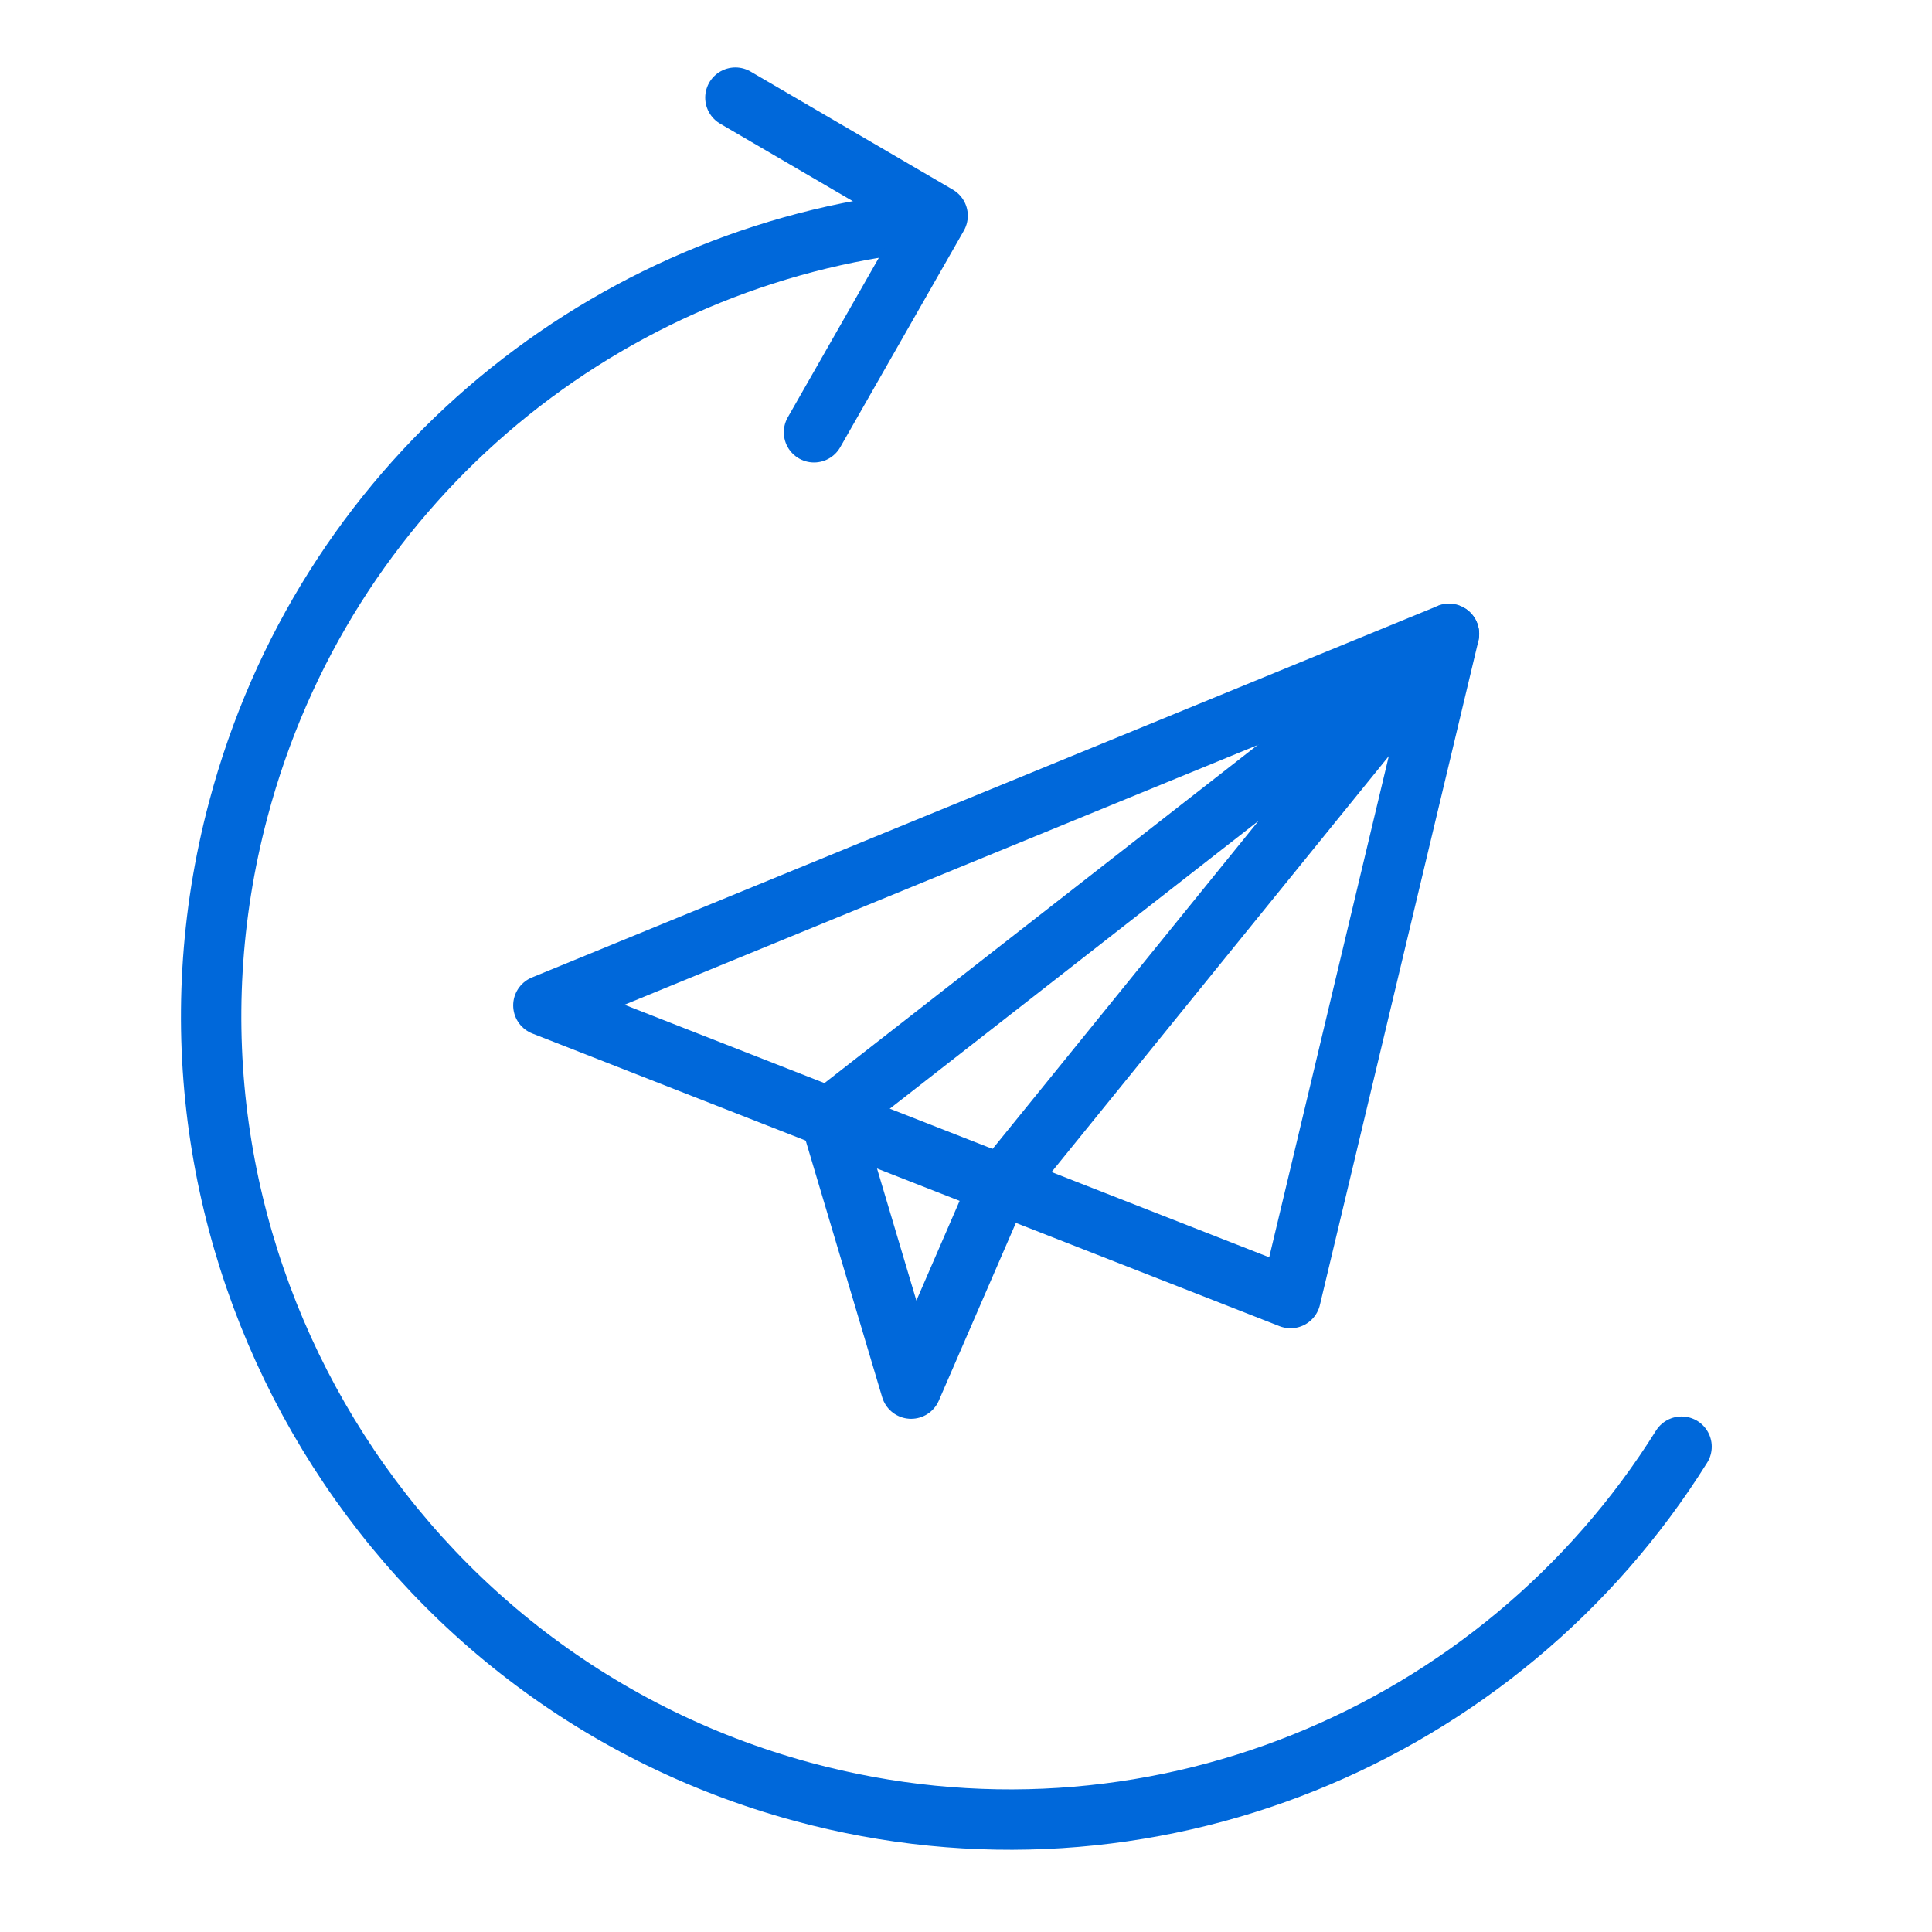 <svg width="64" height="64" viewBox="0 0 64 64" fill="none" xmlns="http://www.w3.org/2000/svg">
<path d="M55.704 47.923C49.719 57.495 38.028 62.457 26.583 59.355C12.51 55.541 4.141 40.978 7.89 26.828C10.729 16.108 19.709 8.7 30.014 7.396" stroke="#0068DA" stroke-width="2" stroke-linecap="round"/>
<path d="M24.361 3.234L31.06 7.146L26.965 14.32" stroke="#0068DA" stroke-width="2" stroke-linecap="round" stroke-linejoin="round"/>
<path d="M18 33.305L42.75 43L48 21L18 33.305Z" stroke="#0068DA" stroke-width="2" stroke-linecap="round" stroke-linejoin="round"/>
<path d="M27.5 37L30.182 46L33 39.5L48 21L27.5 37Z" stroke="#0068DA" stroke-width="2" stroke-linecap="round" stroke-linejoin="round"/>
</svg>
